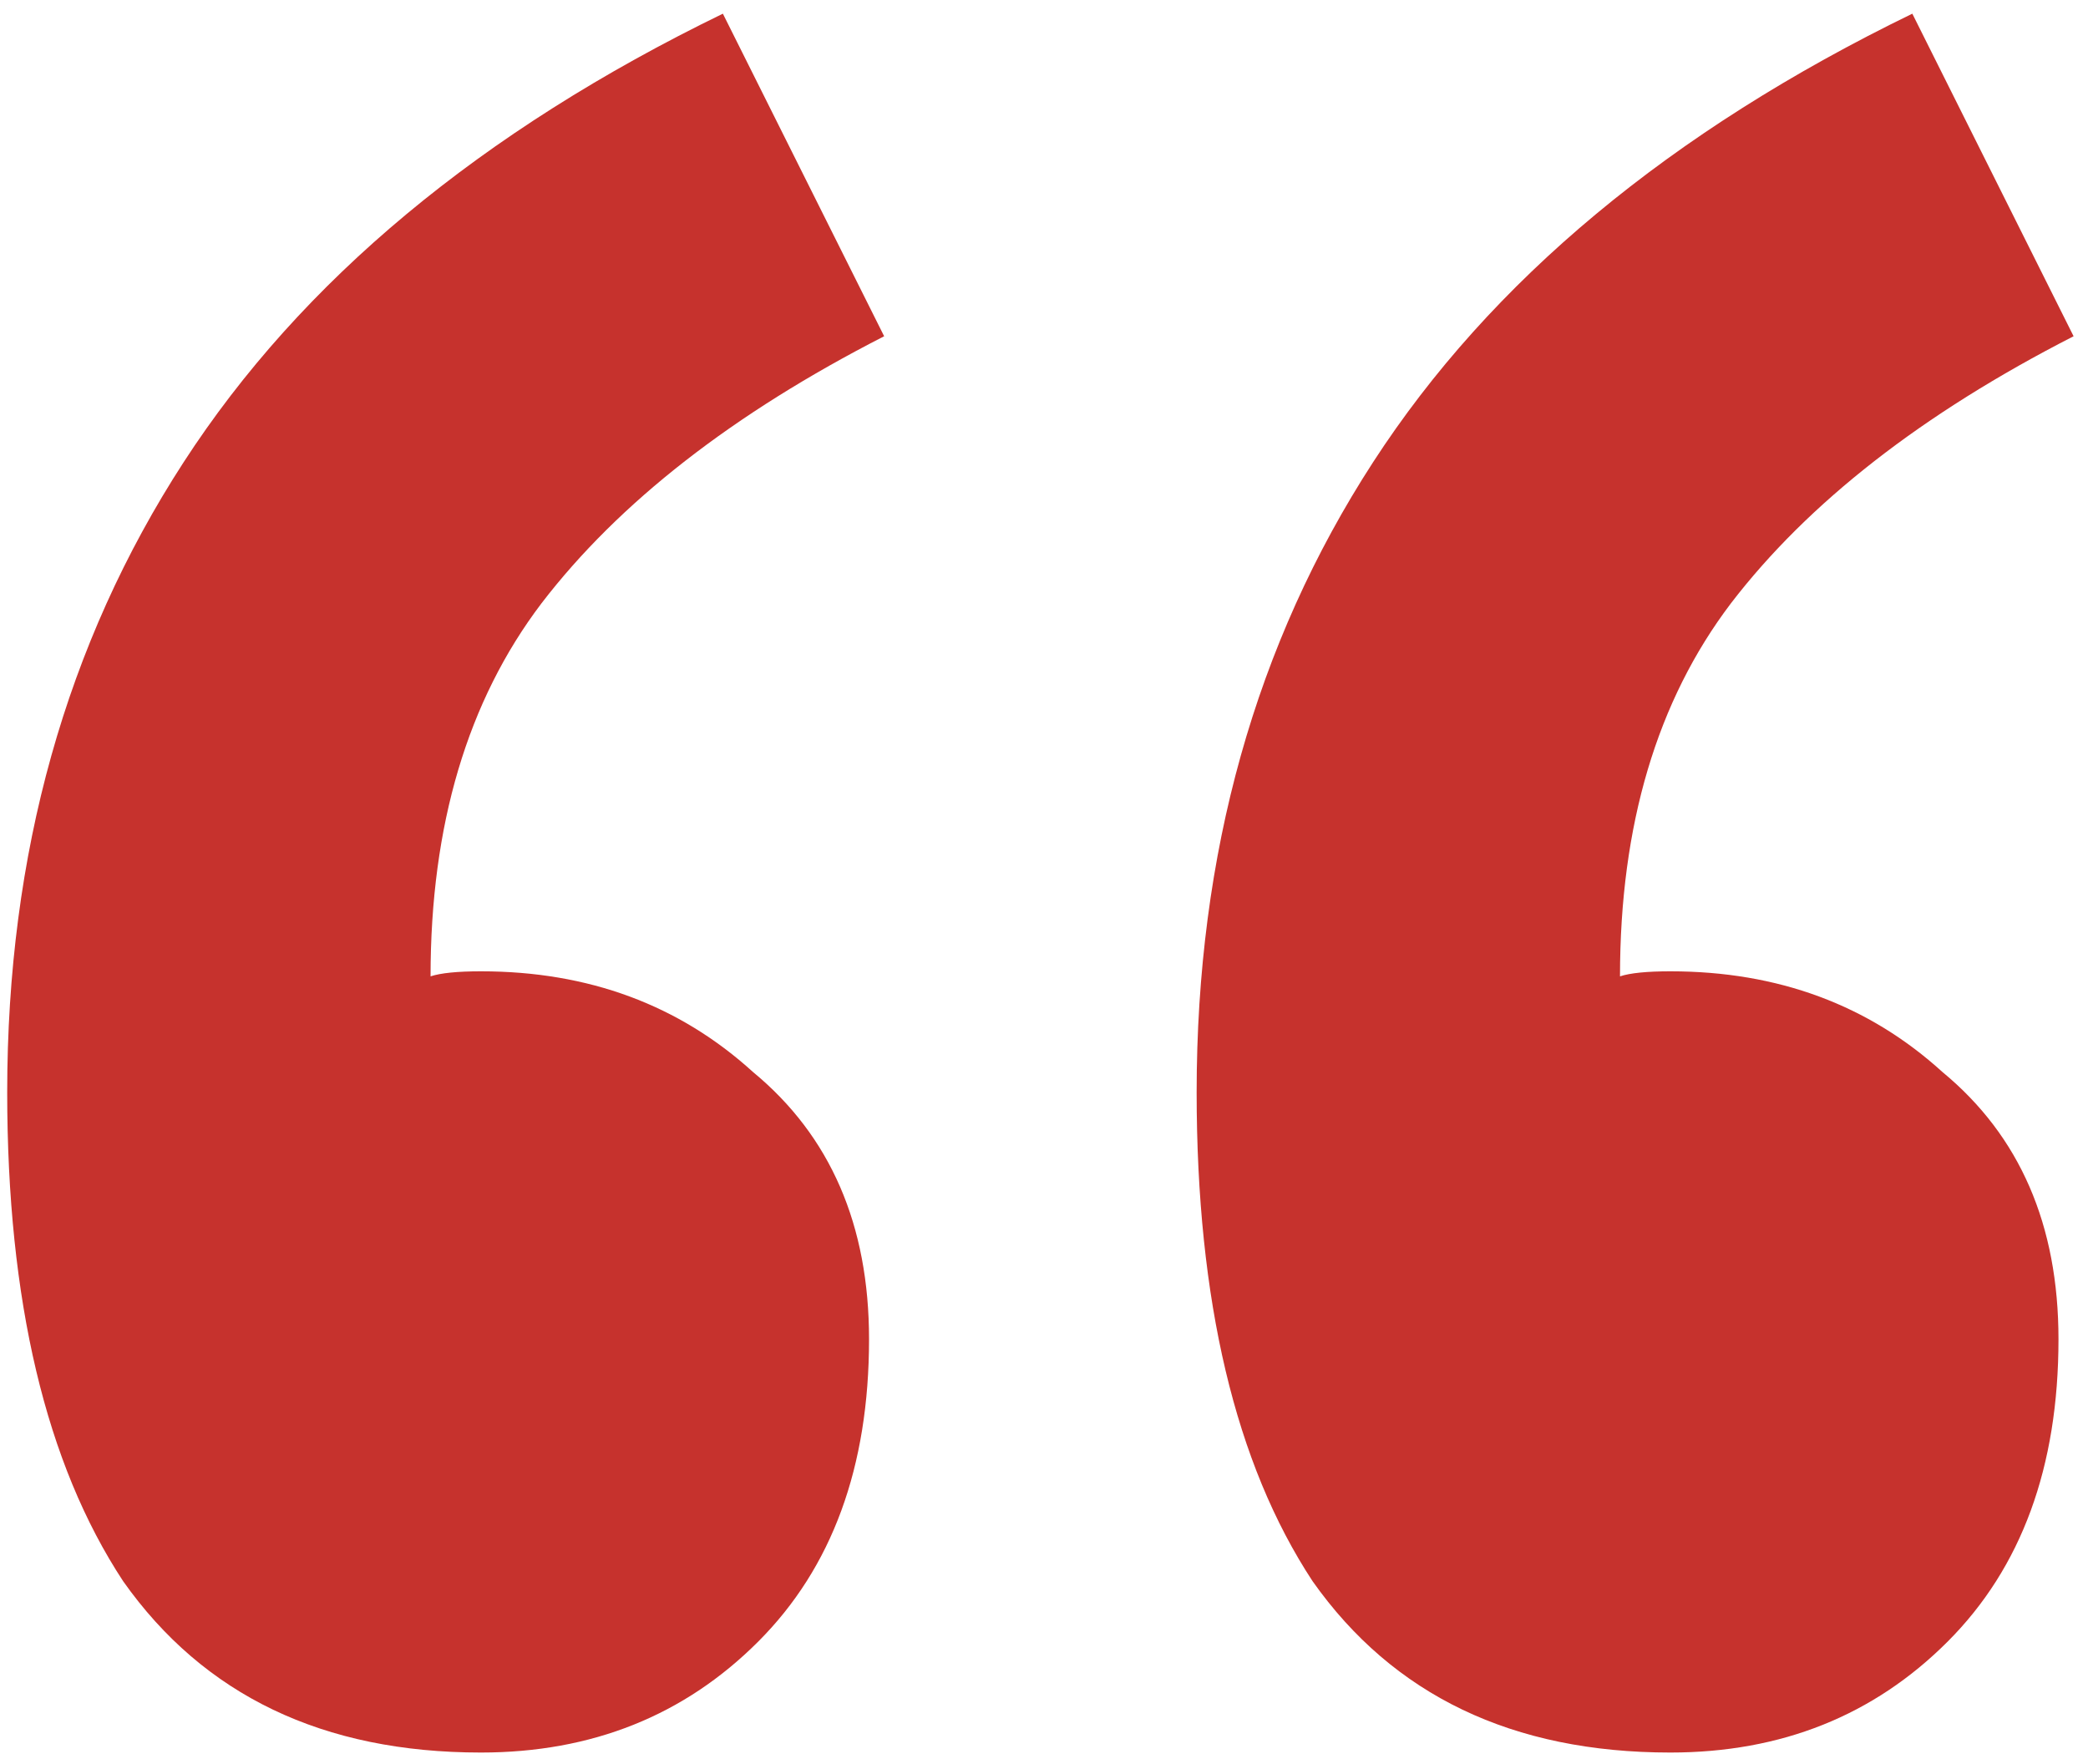 <svg width="58" height="49" viewBox="0 0 58 49" fill="none" xmlns="http://www.w3.org/2000/svg">
<path d="M13.36 48.68C8.973 48.68 5.66 47.093 3.42 43.92C1.273 40.653 0.2 36.127 0.2 30.34C0.2 23.713 1.833 17.88 5.1 12.84C8.367 7.8 13.36 3.647 20.08 0.38L24.56 9.34C20.36 11.487 17.187 13.96 15.04 16.76C12.987 19.467 11.96 22.92 11.96 27.12C12.24 27.027 12.707 26.98 13.36 26.98C16.347 26.98 18.867 27.913 20.92 29.78C23.067 31.553 24.14 34.027 24.14 37.2C24.14 40.747 23.113 43.547 21.06 45.6C19.007 47.653 16.44 48.68 13.36 48.68ZM46.4 48.68C42.013 48.68 38.7 47.093 36.46 43.92C34.313 40.653 33.24 36.127 33.24 30.34C33.24 23.713 34.873 17.88 38.14 12.84C41.407 7.8 46.4 3.647 53.12 0.38L57.6 9.34C53.4 11.487 50.227 13.96 48.08 16.76C46.027 19.467 45 22.92 45 27.12C45.28 27.027 45.747 26.98 46.4 26.98C49.387 26.98 51.907 27.913 53.96 29.78C56.107 31.553 57.18 34.027 57.18 37.2C57.18 40.747 56.153 43.547 54.1 45.6C52.047 47.653 49.48 48.68 46.4 48.68Z" fill="#C6322D"/>
</svg>
